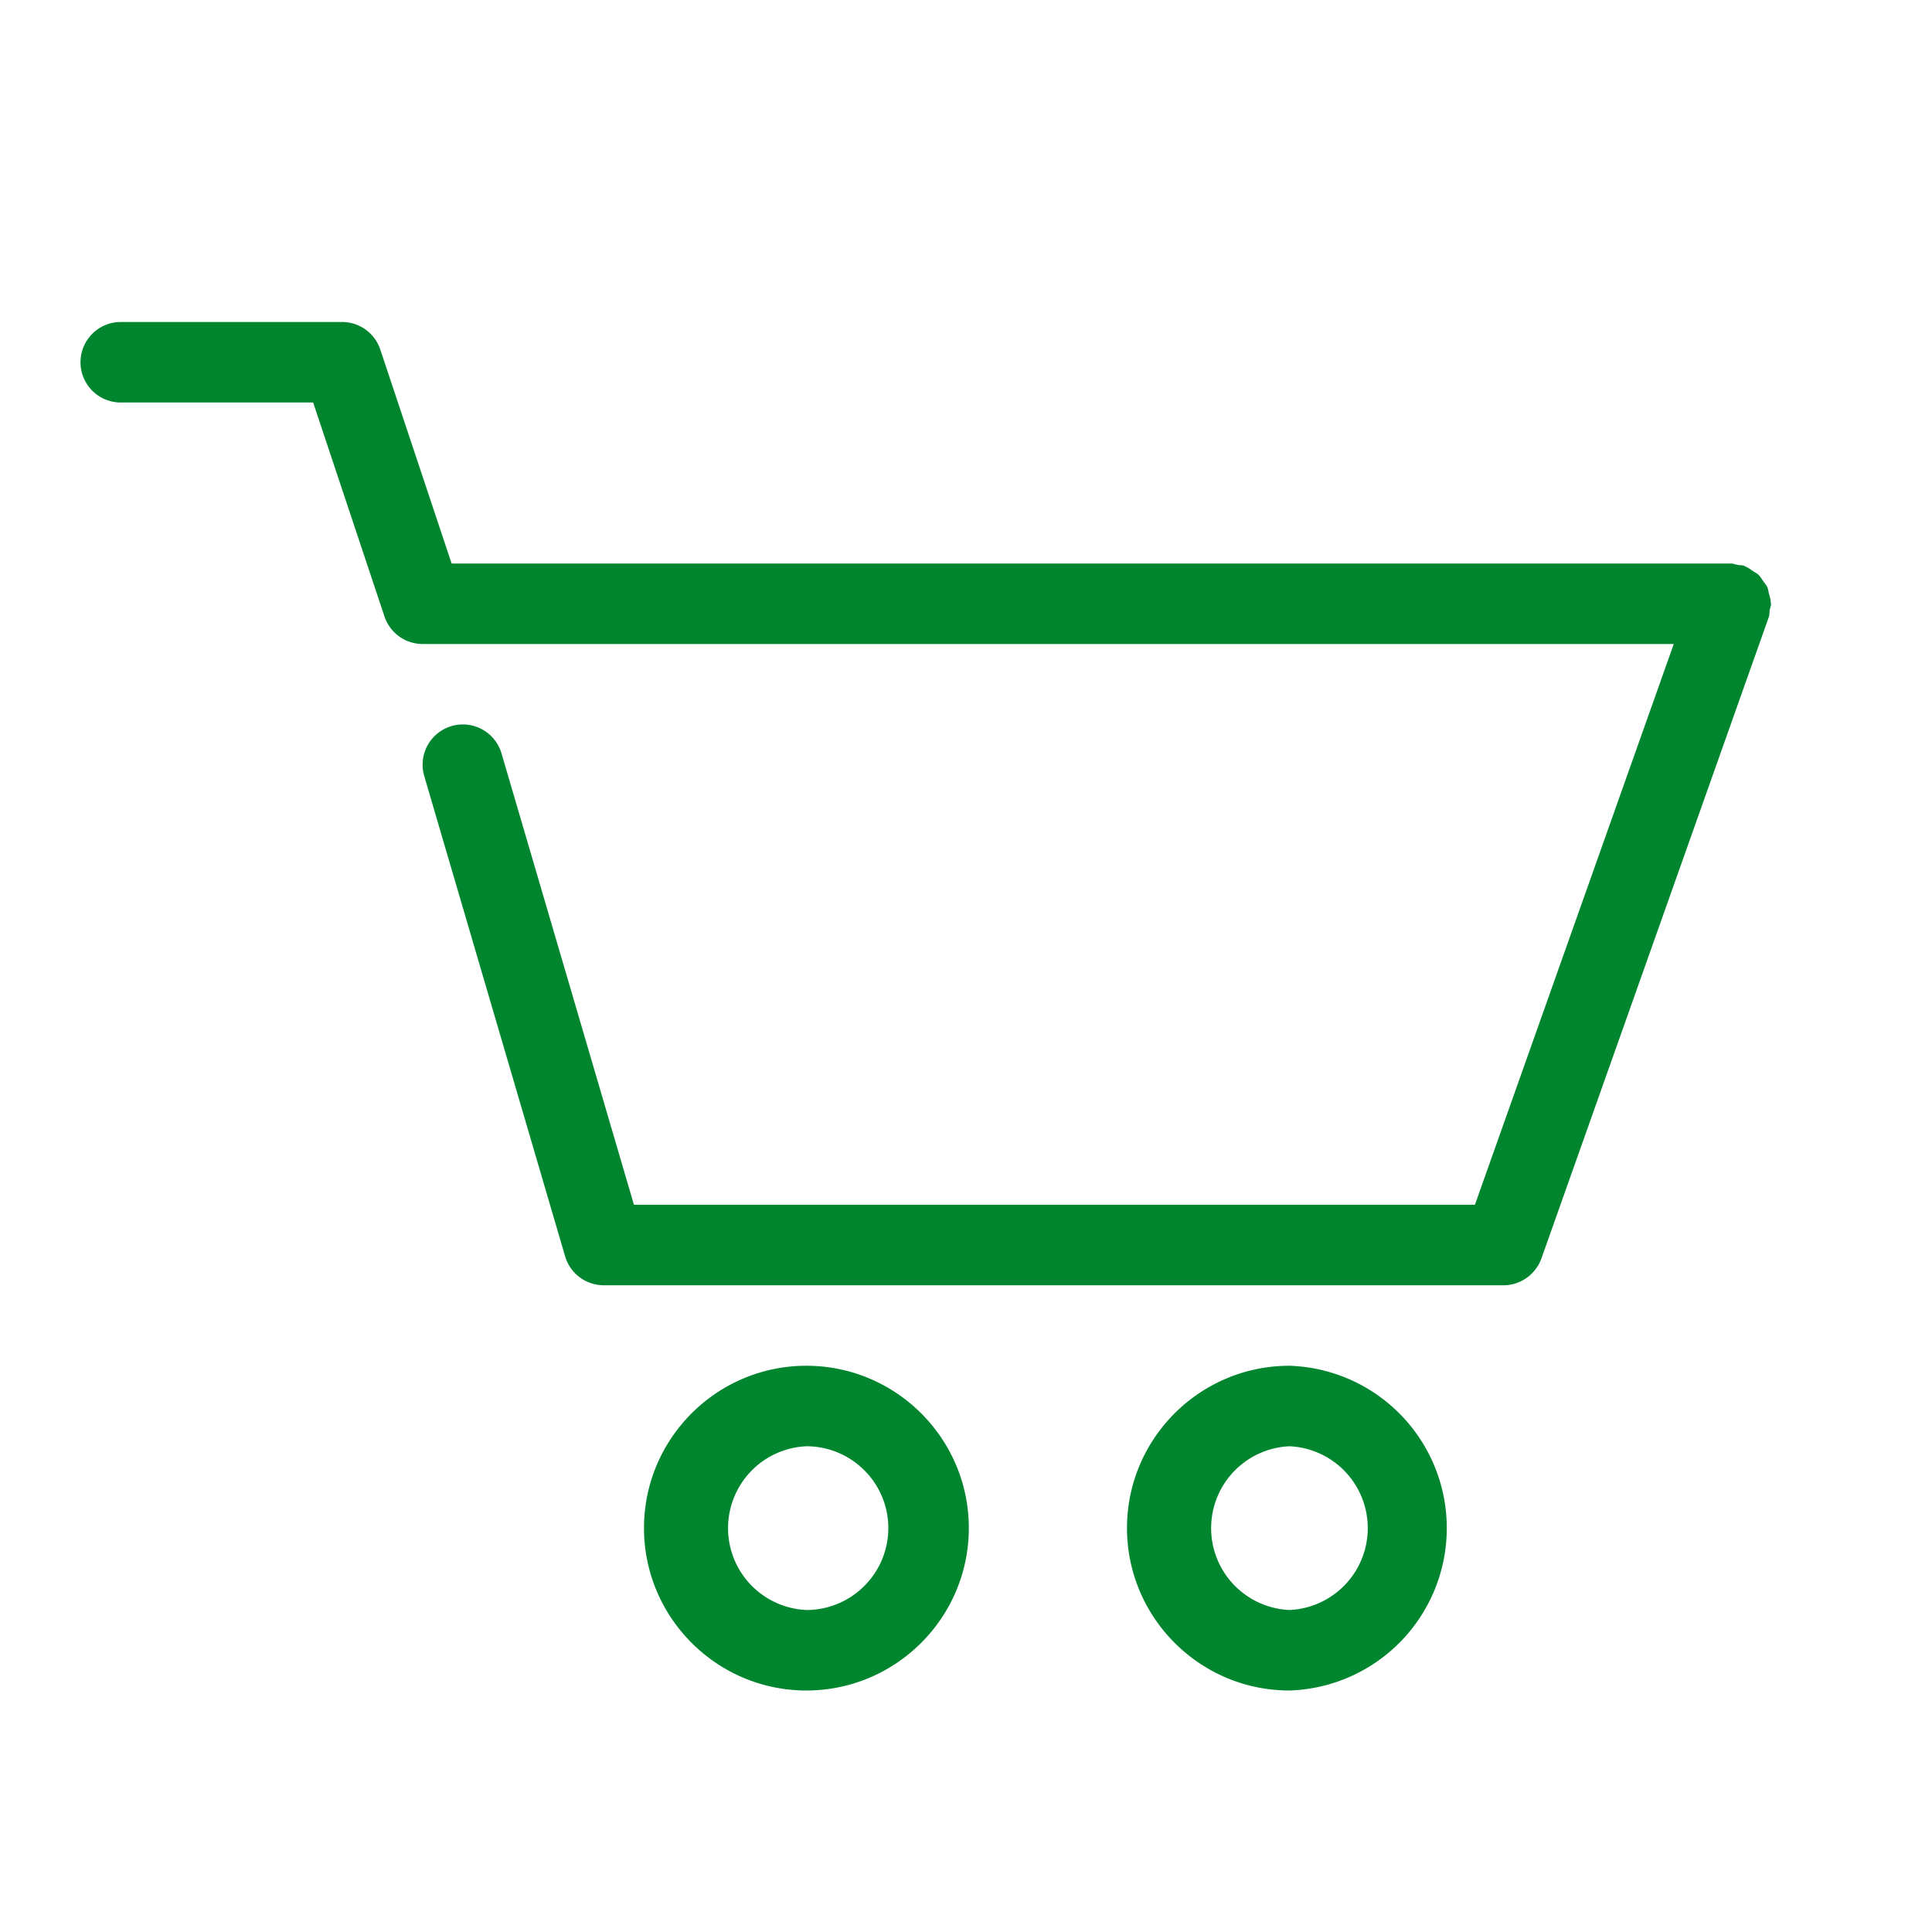 <svg xmlns="http://www.w3.org/2000/svg" viewBox="0 0 24 24"><g fill="#00852f"><path d="M21.997 7.486c0-.038-.012-.074-.022-.11-.007-.028-.01-.056-.02-.08-.014-.03-.035-.053-.054-.08-.019-.026-.033-.054-.057-.076-.02-.019-.045-.03-.068-.046-.031-.021-.06-.044-.097-.058-.004-.002-.007-.006-.012-.007-.026-.01-.053-.007-.08-.011C21.559 7.012 21.532 7 21.5 7H5.61l-.886-2.658A.5.5 0 004.25 4H1.5a.5.5 0 100 1h2.39l.886 2.658A.5.5 0 005.25 8h15.542l-2.47 6.966H7.875L6.23 9.359a.5.5 0 00-.96.281l1.75 5.966a.5.5 0 00.48.36h11.176c.212 0 .4-.134.472-.333l2.824-7.966c.01-.03.008-.059.012-.089.004-.026.016-.05.016-.078 0-.005-.003-.009-.003-.014zm-5.979 9.48c-1.113 0-2.018.904-2.018 2.016S14.905 21 16.018 21a2.018 2.018 0 000-4.034zm0 3.034a1.018 1.018 0 010-2.034 1.018 1.018 0 010 2.034zm-6.001-3.034C8.905 16.966 8 17.87 8 18.982S8.905 21 10.017 21s2.018-.905 2.018-2.018-.906-2.016-2.018-2.016zm0 3.034a1.018 1.018 0 010-2.034c.561 0 1.018.456 1.018 1.016 0 .562-.457 1.018-1.018 1.018z"/></g></svg>